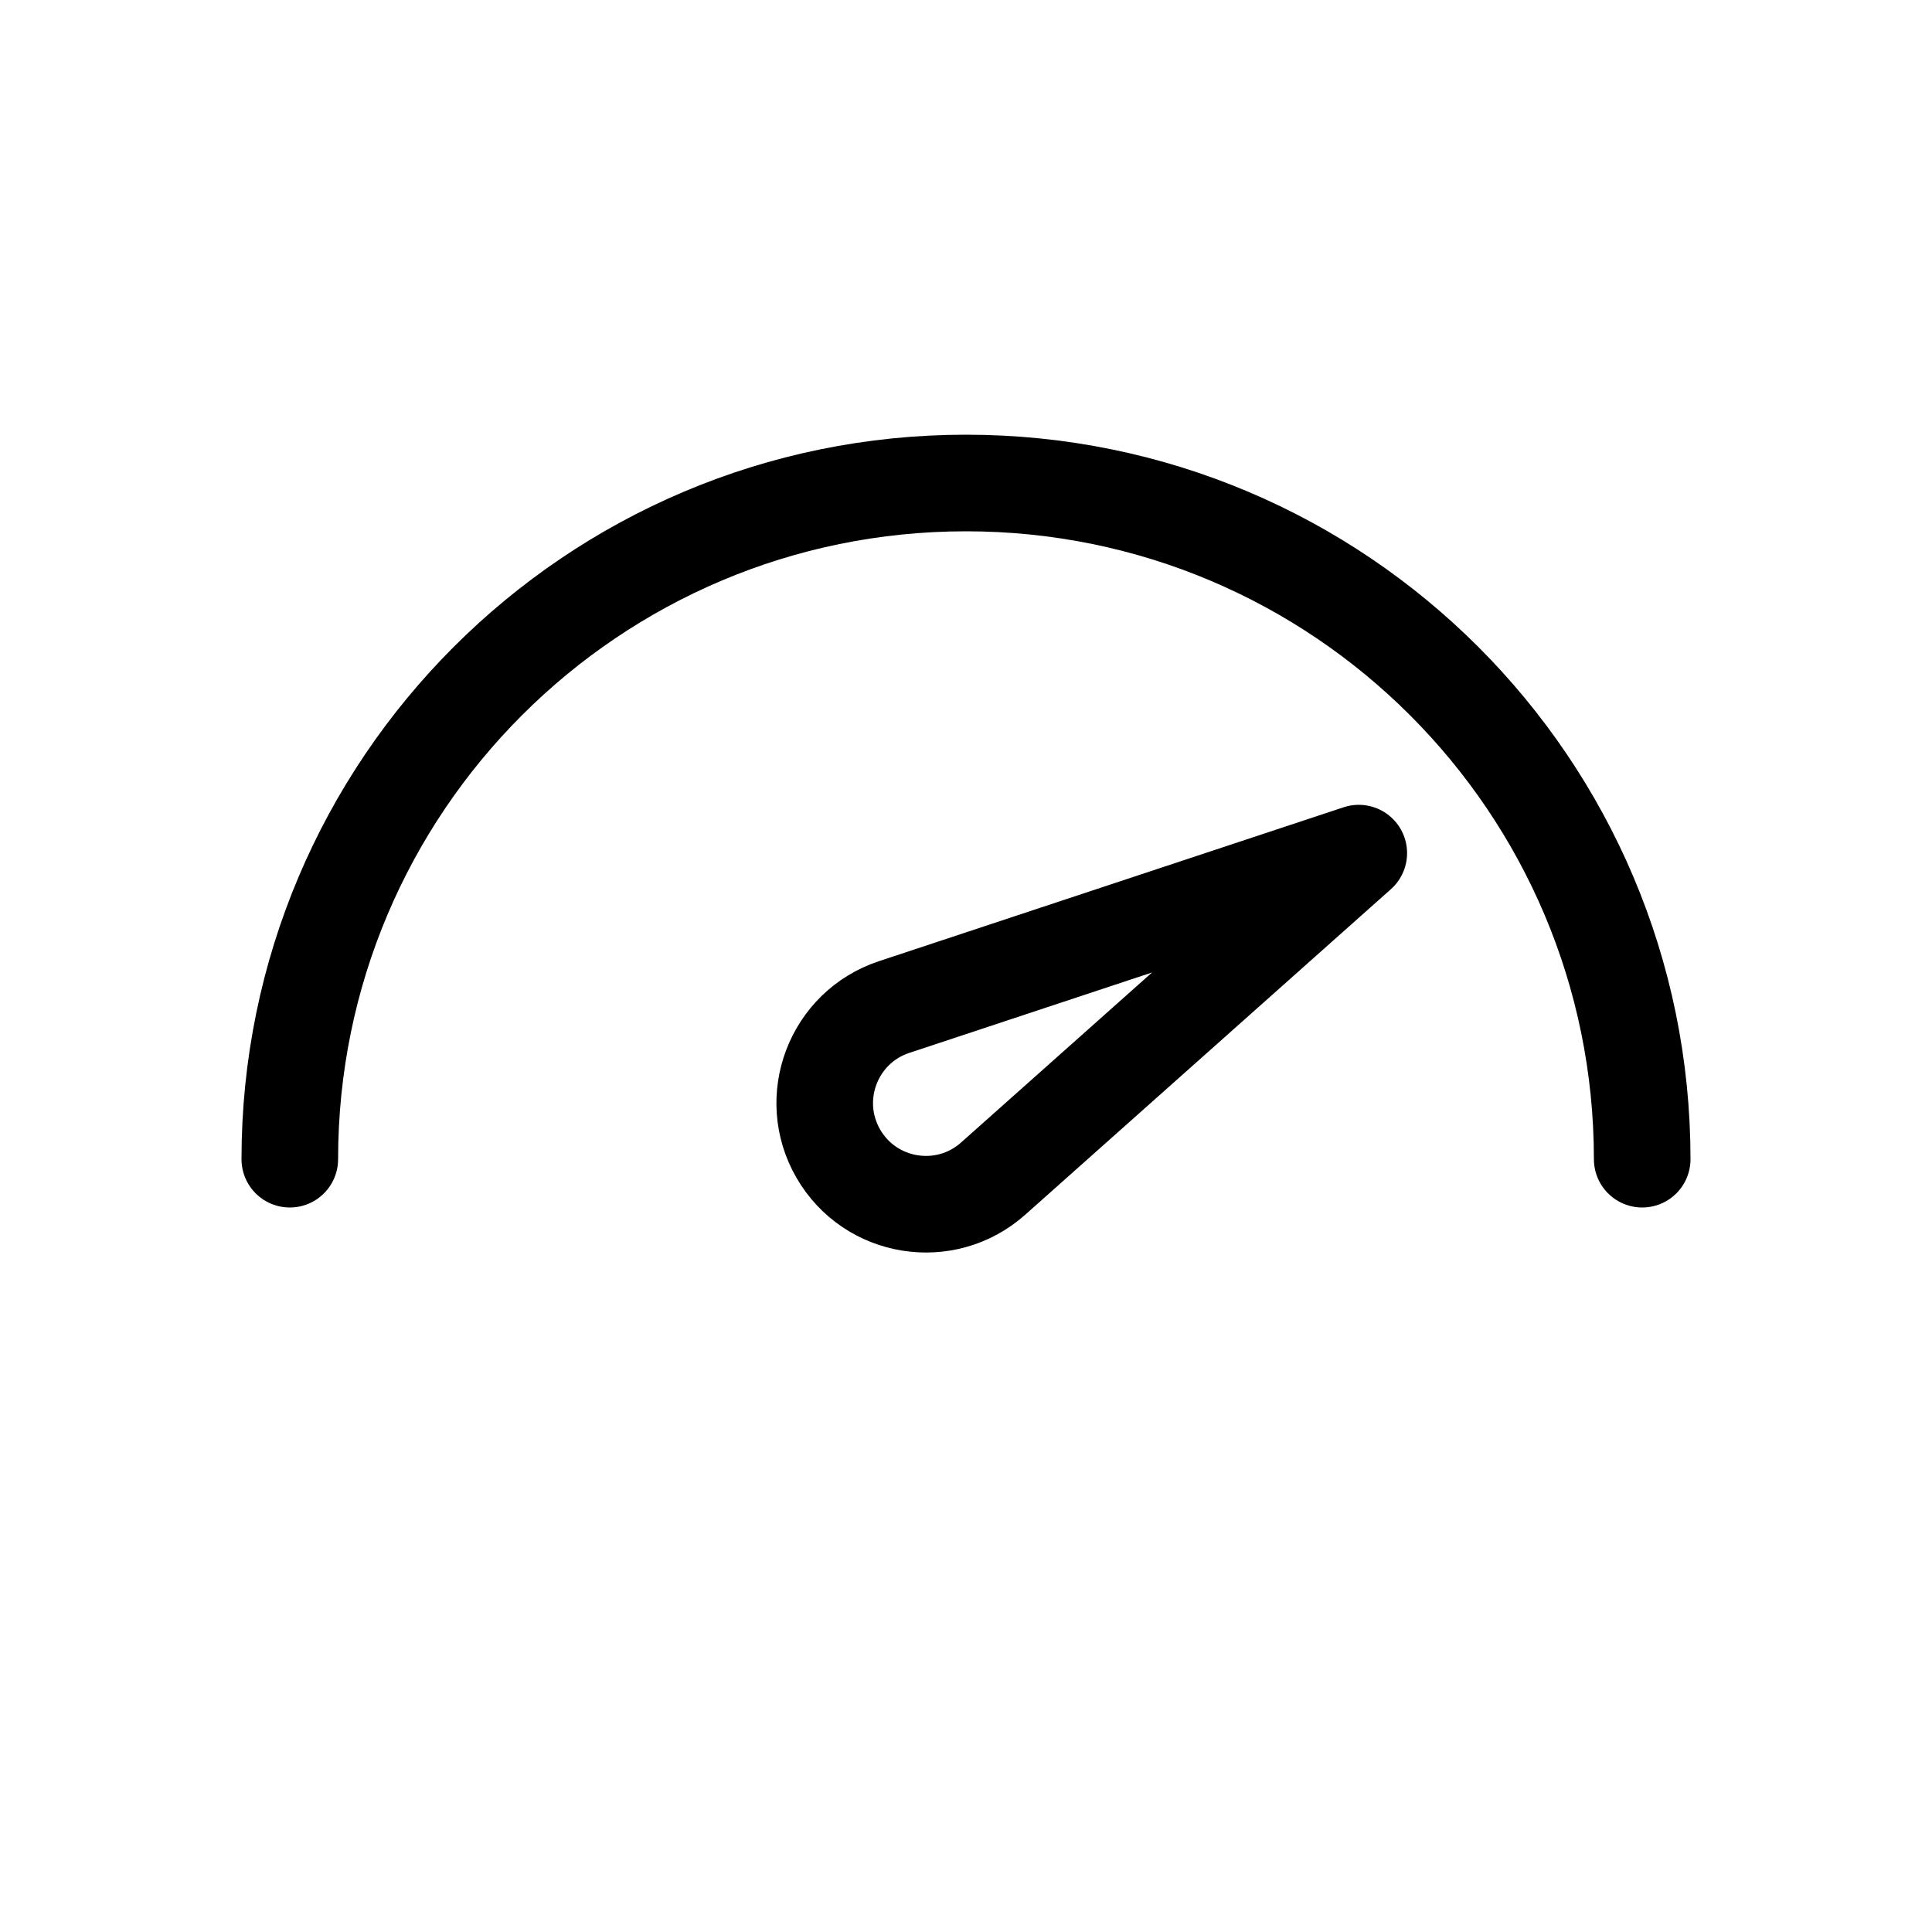 <svg width="40" height="40" viewBox="0 0 40 40" fill="none" xmlns="http://www.w3.org/2000/svg">
<path d="M34 24C34 16.268 27.732 10 20 10C12.268 10 6 16.268 6 24" stroke="black" stroke-width="2" stroke-linecap="round" stroke-linejoin="round"/>
<path d="M28.132 17.663L20.562 24.402C19.571 25.284 18.02 25.034 17.356 23.885V23.885C16.693 22.736 17.252 21.267 18.511 20.85L28.132 17.663Z" stroke="black" stroke-width="2" stroke-linecap="round" stroke-linejoin="round"/>
</svg>
